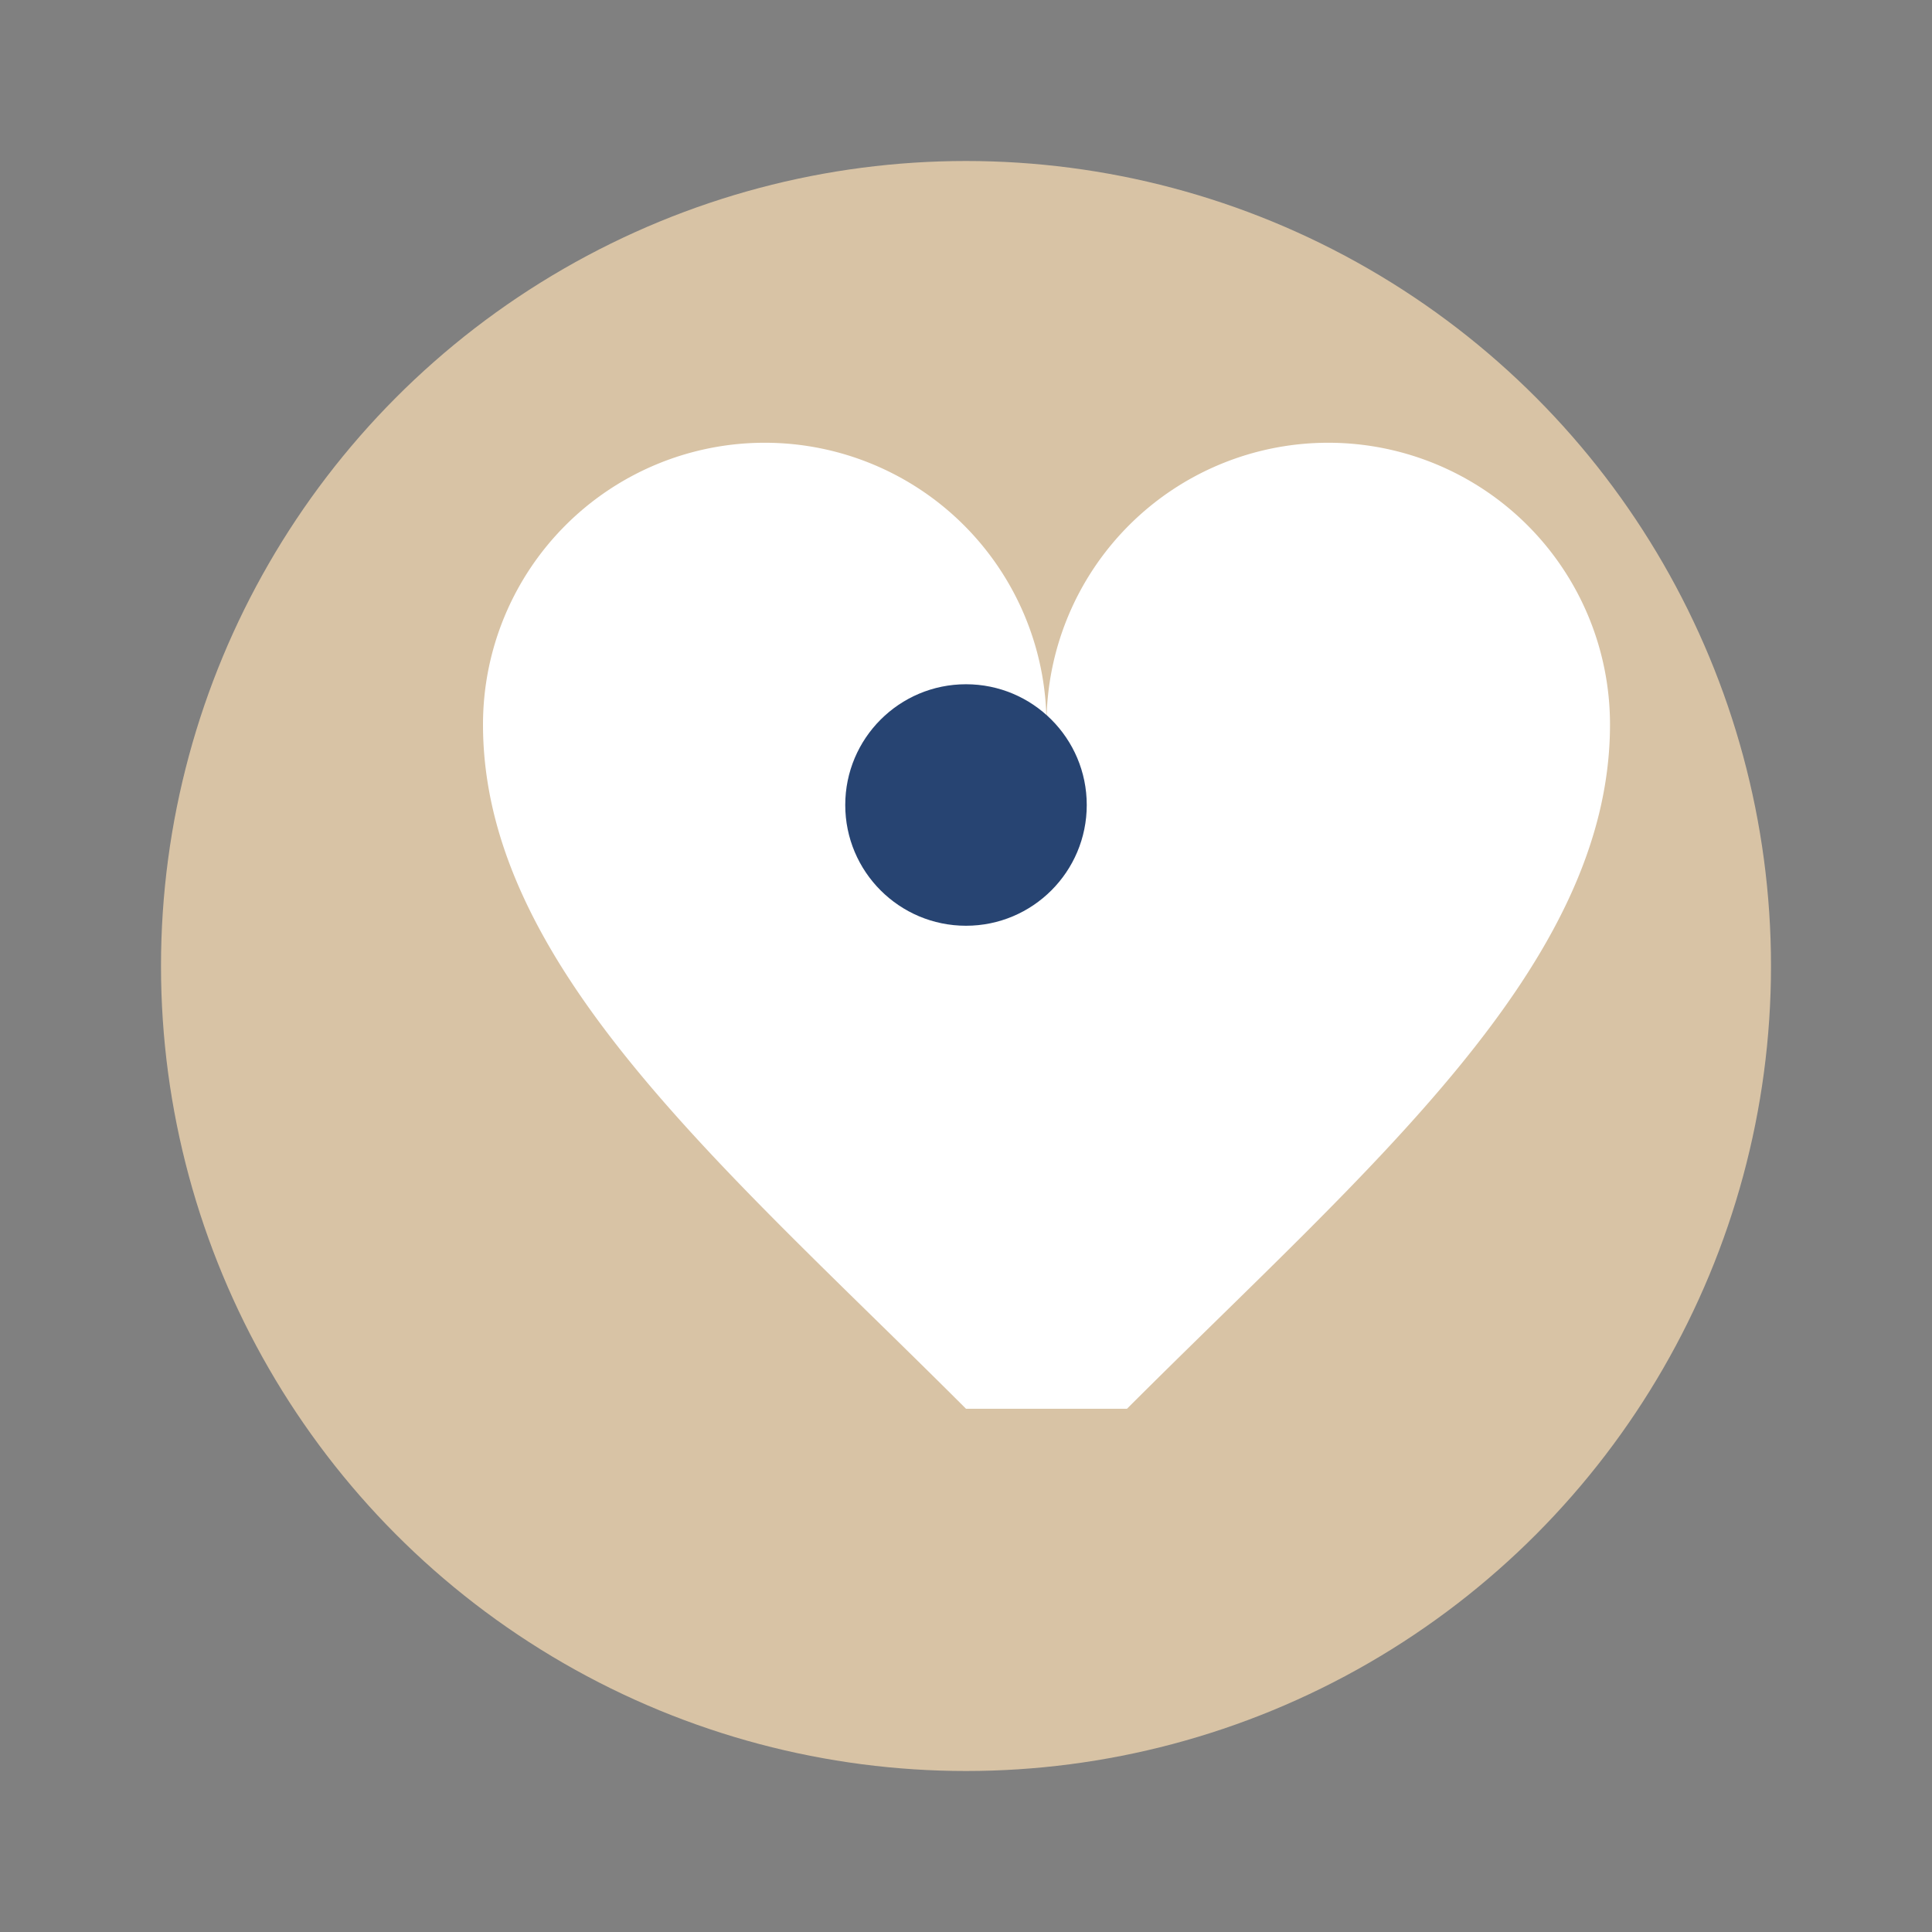 <?xml version="1.0" encoding="UTF-8"?>
<svg xmlns="http://www.w3.org/2000/svg" width="48" height="48" viewBox="0 0 48 48"><rect x="0" y="0" width="48" height="48" fill="#808080" stroke="none"/><ellipse cx="24" cy="24" rx="20" ry="20" fill="#D8C3A5"/><path d="M24 35c-6-6-12-11-12-17a7 7 0 0 1 14 0 7 7 0 0 1 14 0c0 6-6 11-12 17z" fill="#FFF"/><circle cx="24" cy="20" r="3" fill="#274472"/></svg>